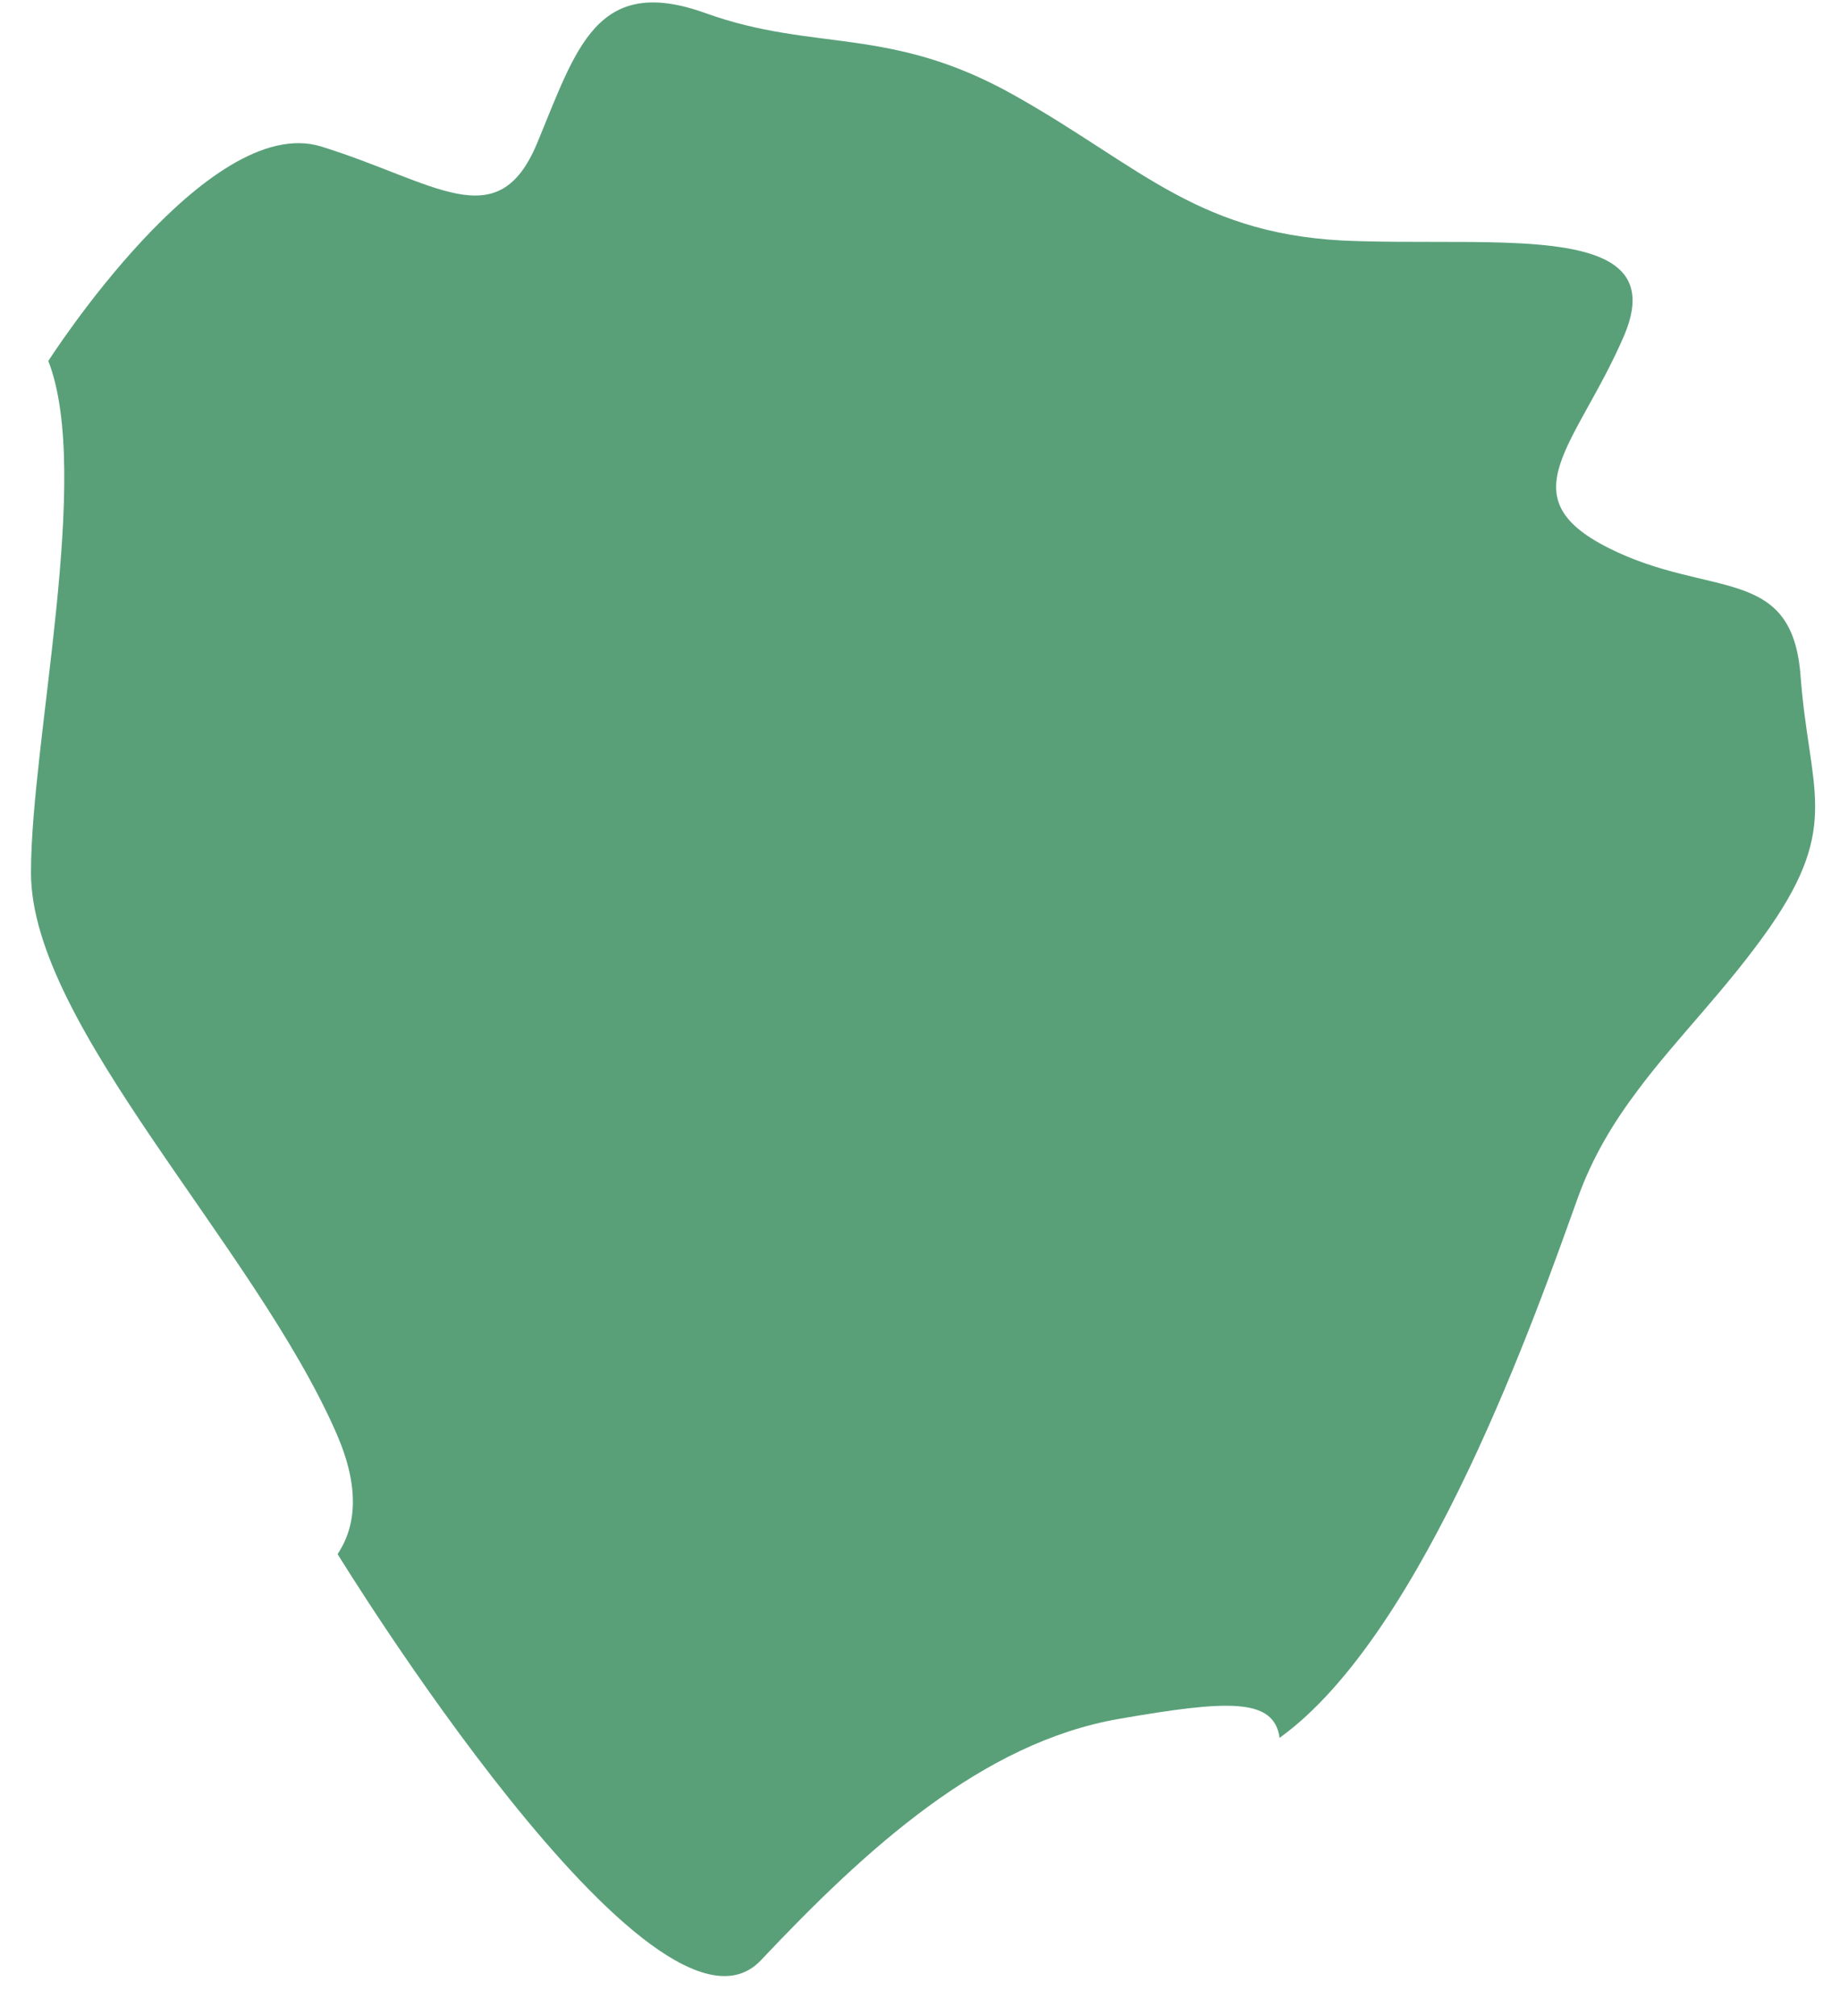 <?xml version="1.0" encoding="UTF-8"?> <svg xmlns="http://www.w3.org/2000/svg" width="42" height="46" viewBox="0 0 42 46" fill="none"> <path d="M40.4 21.155C39.392 22.594 38.295 23.656 37.395 24.861C36.837 25.599 36.352 26.391 36.01 27.345C35.11 29.846 32.537 37.259 29.208 39.652C29.082 38.734 28.021 38.788 25.538 39.22C22.425 39.76 19.78 42.171 17.369 44.726C14.958 47.281 7.706 35.459 7.706 35.459C8.138 34.812 8.21 33.93 7.688 32.724C5.817 28.424 0.707 23.404 0.707 19.913C0.707 16.89 2.111 10.827 1.103 8.236C1.103 8.236 4.737 2.55 7.329 3.342C9.938 4.151 11.359 5.429 12.259 3.27C13.158 1.11 13.608 -0.599 16.109 0.301C18.61 1.2 20.32 0.571 23.18 2.19C26.059 3.809 27.391 5.411 30.972 5.501C32.159 5.537 33.329 5.501 34.354 5.537C36.423 5.609 37.791 5.969 37.071 7.66C35.992 10.161 34.39 11.331 36.711 12.5C39.032 13.67 40.922 12.86 41.102 15.451C41.3 18.024 42.019 18.816 40.4 21.155Z" fill="#59A079"></path> </svg> 
